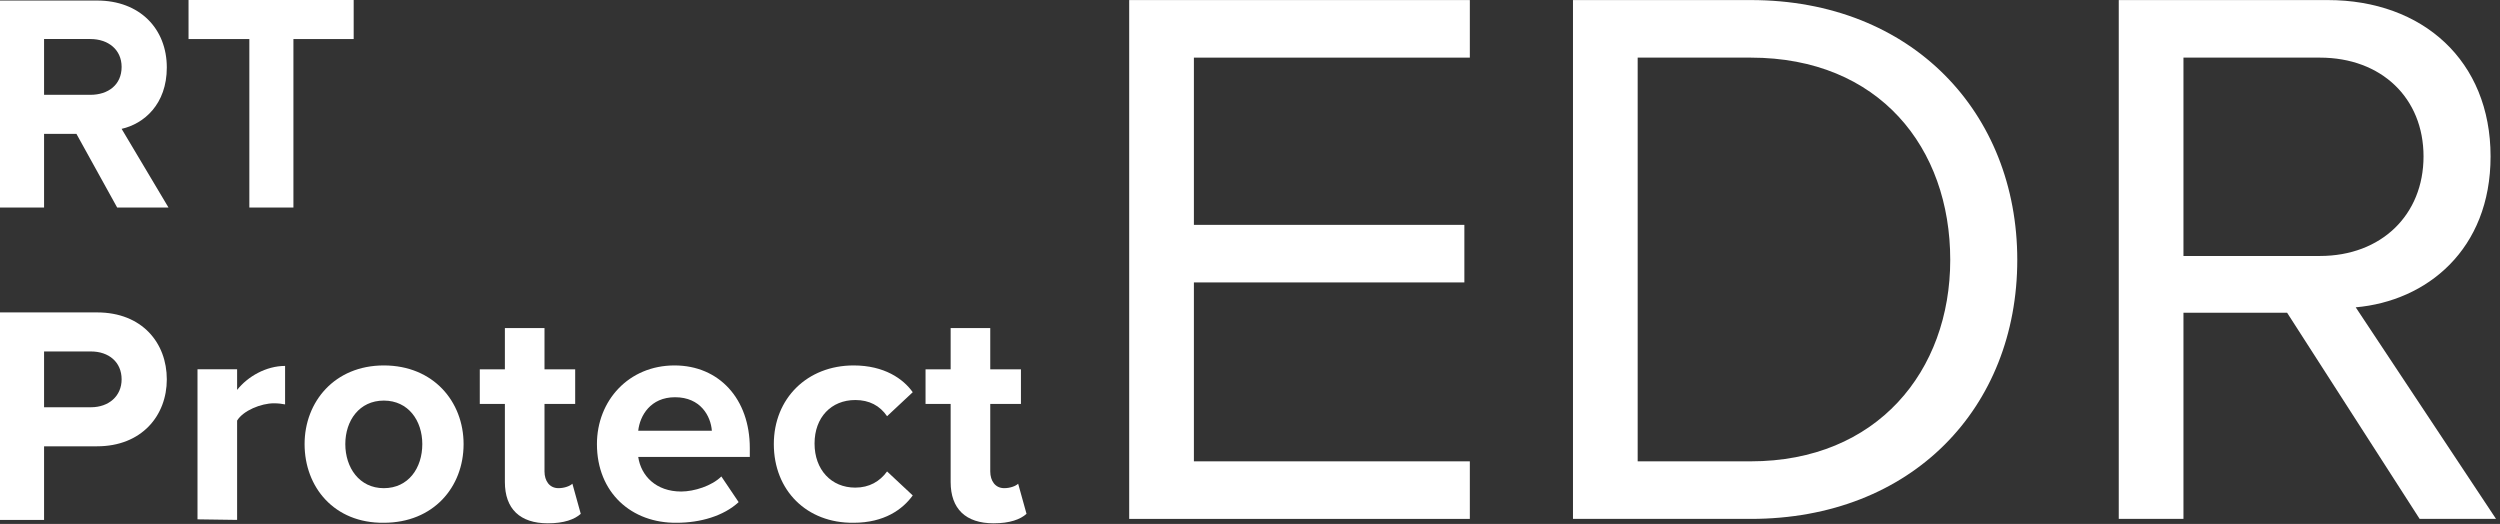 <svg width="606" height="127" viewBox="0 0 606 127" fill="none" xmlns="http://www.w3.org/2000/svg">
<rect x="0" y="0" width="606" height="127" fill="#333333" stroke="none"/>
<path d="M-6.10352e-05 125.899V75.728H23.53C34.484 75.728 40.434 83.165 40.434 91.956C40.434 100.746 34.349 108.183 23.53 108.183H10.683V126.034H-6.10352e-05V125.899ZM29.481 91.956C29.481 87.763 26.37 85.194 22.043 85.194H10.683V98.717H22.043C26.37 98.717 29.481 96.013 29.481 91.956Z" fill="white"/>
<path d="M47.873 125.888V89.51H57.474V94.514C60.044 91.268 64.506 88.699 69.104 88.699V98.03C68.428 97.894 67.481 97.759 66.4 97.759C63.289 97.759 58.962 99.517 57.474 101.951V126.023L47.873 125.888Z" fill="white"/>
<path d="M73.832 107.65C73.832 97.372 81.135 88.582 93.035 88.582C105.071 88.582 112.374 97.372 112.374 107.65C112.374 118.063 105.071 126.718 93.035 126.718C81 126.853 73.832 118.063 73.832 107.65ZM102.366 107.65C102.366 101.97 98.986 97.102 93.035 97.102C87.085 97.102 83.704 101.97 83.704 107.65C83.704 113.33 87.085 118.333 93.035 118.333C98.986 118.333 102.366 113.465 102.366 107.65Z" fill="white"/>
<path d="M122.384 116.843V97.91H116.299V89.526H122.384V79.519H131.986V89.526H139.424V97.91H131.986V114.273C131.986 116.572 133.203 118.33 135.367 118.33C136.854 118.33 138.207 117.79 138.747 117.249L140.776 124.551C139.288 125.903 136.719 126.85 132.797 126.85C126.036 126.85 122.384 123.334 122.384 116.843Z" fill="white"/>
<path d="M144.698 107.65C144.698 97.102 152.406 88.582 163.495 88.582C174.314 88.582 181.752 96.696 181.752 108.597V110.76H154.705C155.381 115.358 159.033 119.145 165.118 119.145C168.228 119.145 172.556 117.792 174.855 115.493L179.047 121.714C175.396 125.095 169.716 126.718 164.036 126.718C153.082 126.853 144.698 119.415 144.698 107.65ZM163.631 96.29C157.68 96.29 155.111 100.753 154.705 104.404H172.556C172.285 100.888 169.851 96.29 163.631 96.29Z" fill="white"/>
<path d="M187.575 107.65C187.575 96.561 195.689 88.582 206.913 88.582C214.351 88.582 218.949 91.828 221.248 95.073L215.027 100.888C213.269 98.319 210.7 96.966 207.319 96.966C201.504 96.966 197.447 101.159 197.447 107.515C197.447 113.871 201.504 118.198 207.319 118.198C210.7 118.198 213.269 116.71 215.027 114.276L221.248 120.091C218.814 123.472 214.351 126.718 206.913 126.718C195.554 126.853 187.575 118.874 187.575 107.65Z" fill="white"/>
<path d="M230.437 116.843V97.91H224.351V89.526H230.437V79.519H240.038V89.526H247.476V97.91H240.038V114.273C240.038 116.572 241.255 118.33 243.419 118.33C244.906 118.33 246.259 117.79 246.8 117.249L248.828 124.551C247.341 125.903 244.771 126.85 240.849 126.85C234.088 126.85 230.437 123.334 230.437 116.843Z" fill="white"/>
<path d="M28.399 50.301L18.527 32.45H10.683V50.301H-0V0.13H23.53C33.943 0.13 40.434 7.026 40.434 16.357C40.434 25.283 34.89 30.016 29.48 31.233L40.84 50.301H28.399ZM29.48 16.222C29.48 12.03 26.235 9.461 21.907 9.461H10.683V22.984H21.907C26.235 22.984 29.48 20.55 29.48 16.222Z" fill="white"/>
<path d="M60.441 50.306V9.466H45.701V0H85.73V9.466H71.125V50.306H60.441Z" fill="white"/>
<path d="M273.717 125.781V0.015H356.286V13.968H289.4V54.507H354.963V68.46H289.4V111.828H356.286V125.781H273.717Z" fill="white"/>
<path d="M381.29 125.781V0.015H424.369C463.48 0.015 488.988 27.355 488.988 62.992C488.988 98.817 463.48 125.781 424.369 125.781H381.29ZM396.972 111.828H424.369C454.978 111.828 472.739 89.955 472.739 62.992C472.739 35.84 455.545 13.968 424.369 13.968H396.972V111.828Z" fill="white"/>
<path d="M586.52 125.781L554.399 75.814H529.27V125.781H513.587V0.015H564.224C587.275 0.015 603.714 14.722 603.714 37.914C603.714 60.541 588.22 72.985 571.026 74.494L605.036 125.781H586.52ZM587.464 37.914C587.464 23.773 577.261 13.968 562.335 13.968H529.27V62.049H562.335C577.261 62.049 587.464 52.056 587.464 37.914Z" fill="white"/>
</svg>
